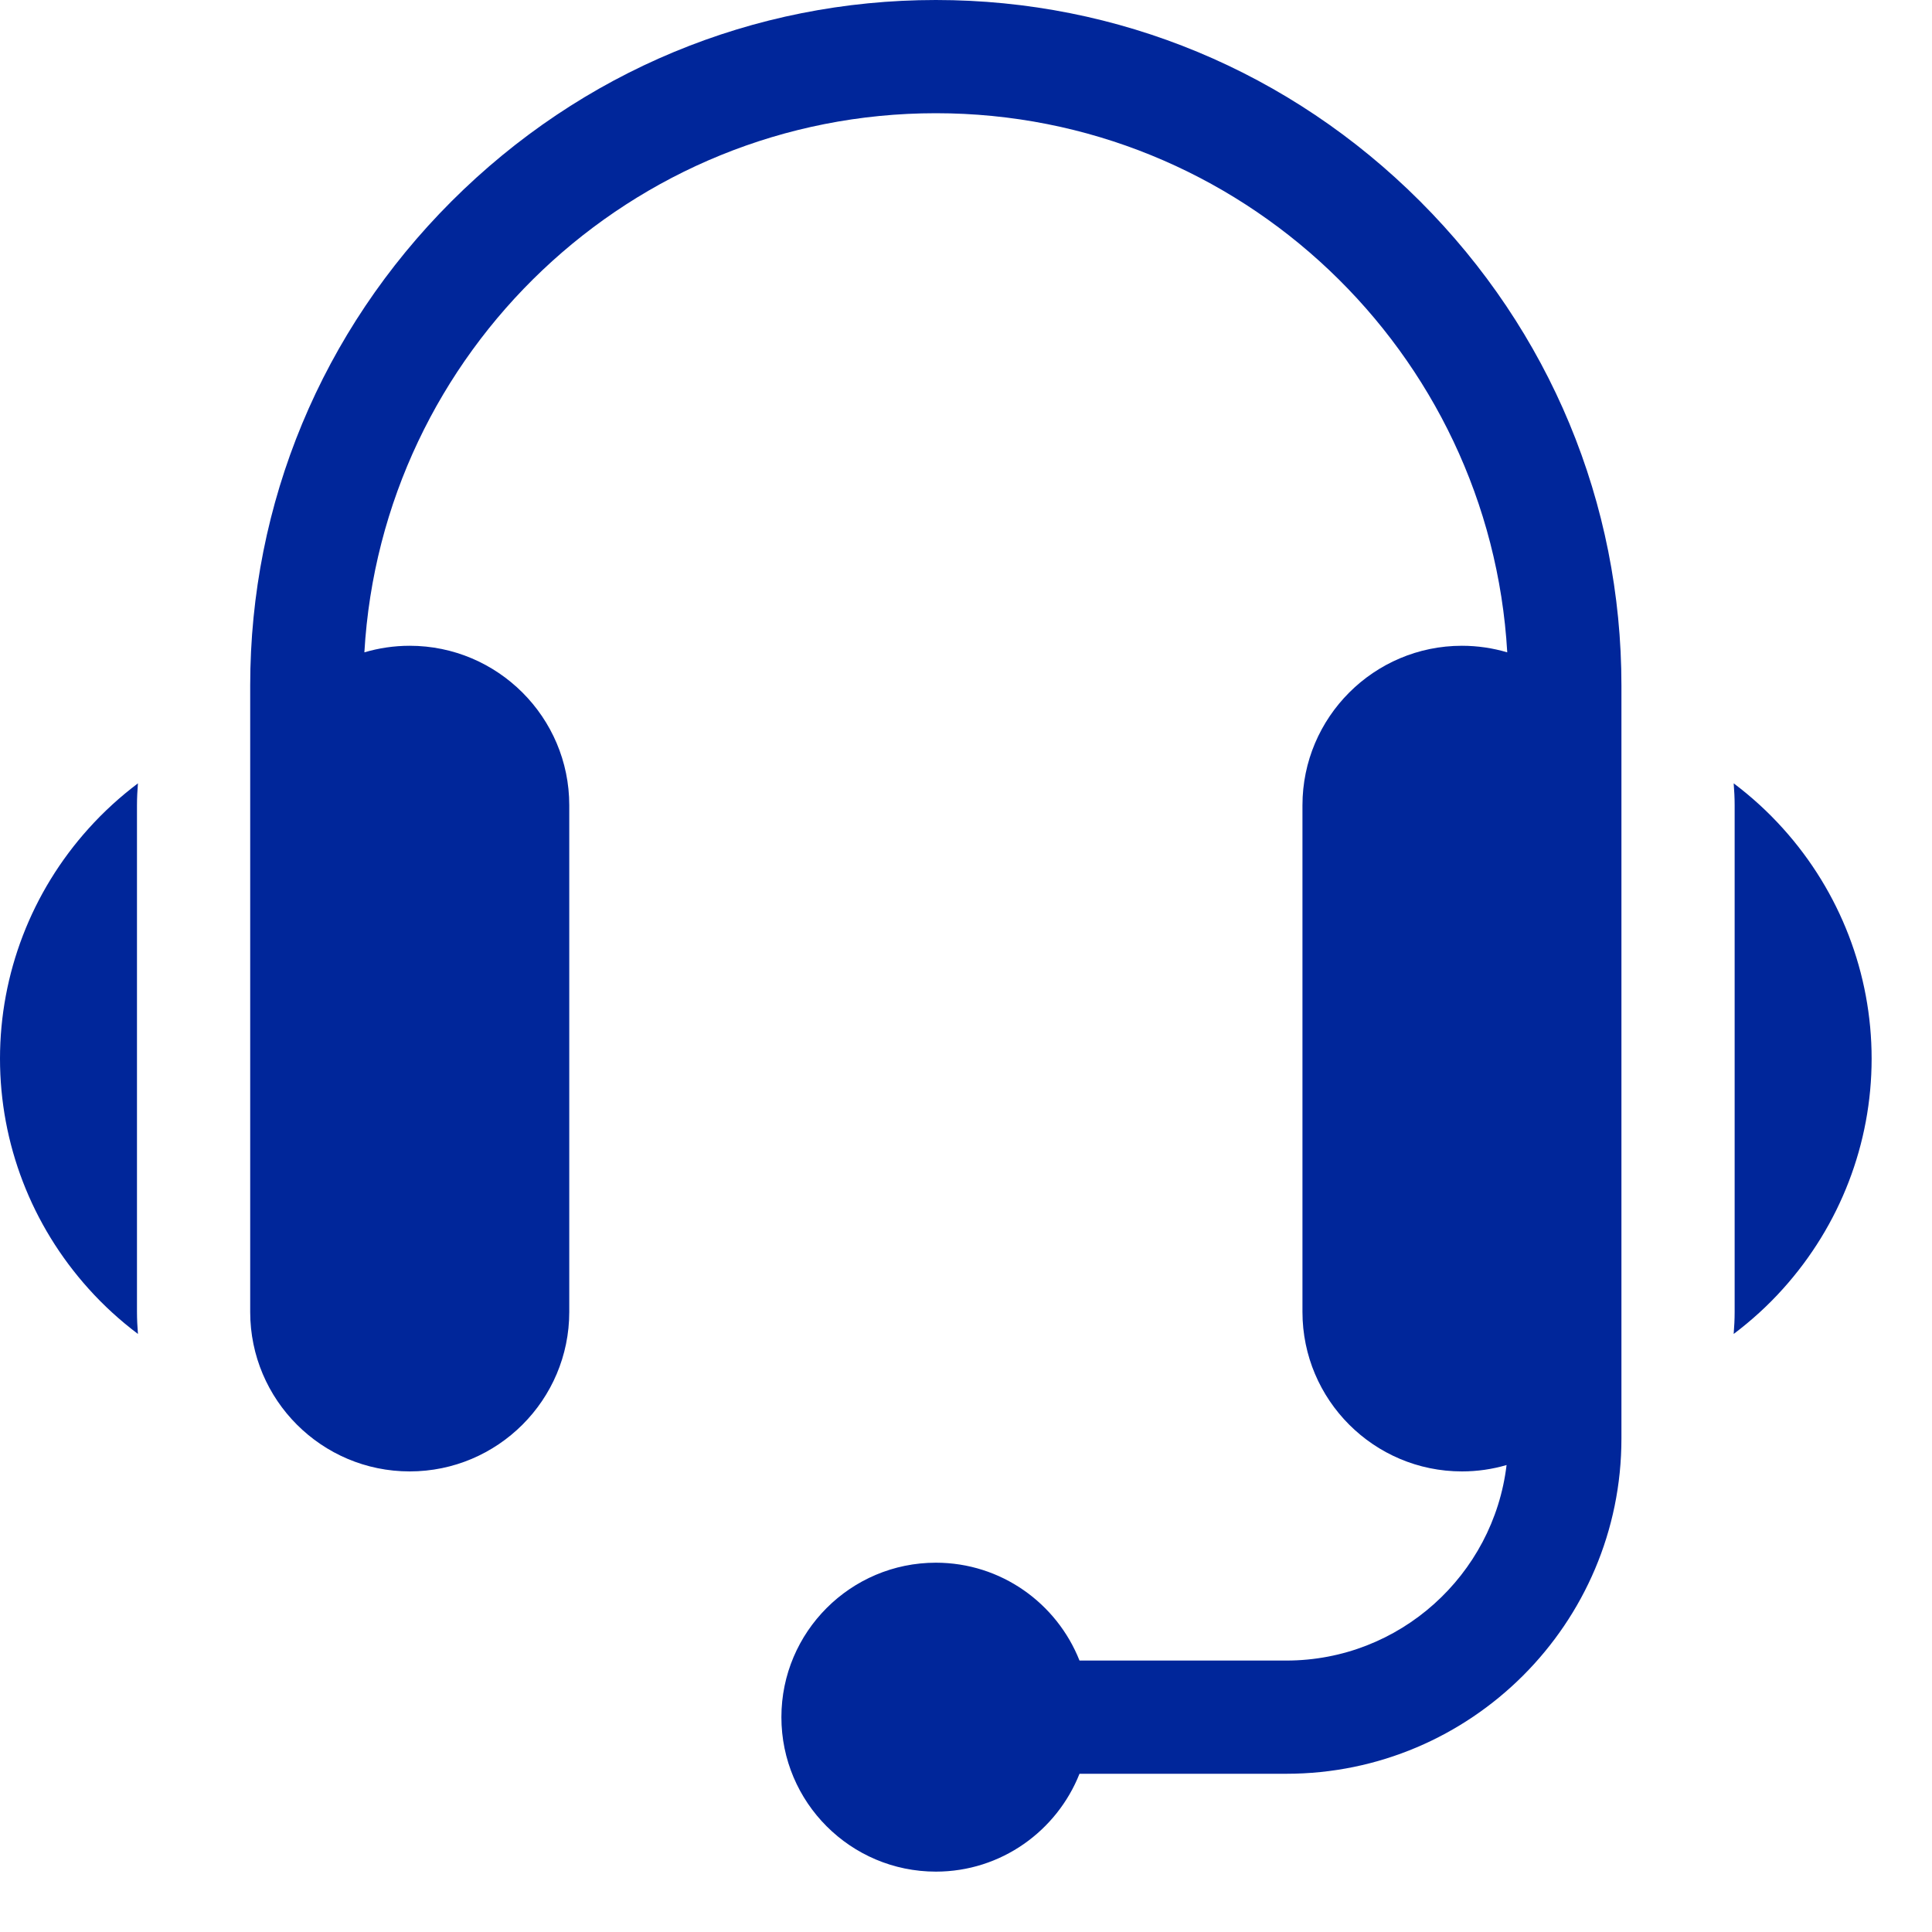 <svg width="20" height="20" viewBox="0 0 20 20" fill="none" xmlns="http://www.w3.org/2000/svg">
<path d="M14.701 2.084C16.045 3.428 16.785 5.208 16.785 7.097V14.892C16.785 16.805 15.229 18.362 13.316 18.362H11.175C10.94 18.954 10.363 19.375 9.688 19.375C8.806 19.375 8.089 18.658 8.089 17.776C8.089 16.894 8.806 16.177 9.688 16.177C10.363 16.177 10.94 16.597 11.175 17.19H13.316C14.49 17.19 15.46 16.304 15.596 15.166C15.449 15.209 15.294 15.232 15.134 15.232C14.223 15.232 13.483 14.492 13.483 13.581V8.336C13.483 7.426 14.223 6.685 15.134 6.685C15.297 6.685 15.454 6.709 15.603 6.753C15.424 3.645 12.84 1.172 9.688 1.172C6.536 1.172 3.951 3.645 3.772 6.753C3.921 6.709 4.078 6.685 4.241 6.685C5.152 6.685 5.893 7.426 5.893 8.336V13.581C5.893 14.492 5.152 15.232 4.241 15.232C3.33 15.232 2.59 14.492 2.59 13.581V7.097C2.59 5.208 3.33 3.428 4.674 2.084C6.019 0.74 7.799 0 9.688 0C11.577 0 13.357 0.74 14.701 2.084ZM1.418 8.336C1.418 8.26 1.422 8.184 1.428 8.109C1.245 8.247 1.073 8.403 0.917 8.577C0.326 9.233 0 10.08 0 10.959C0 11.839 0.326 12.684 0.917 13.341C1.073 13.515 1.245 13.671 1.428 13.809C1.422 13.733 1.418 13.658 1.418 13.581L1.418 8.336ZM18.458 8.577C18.302 8.403 18.13 8.247 17.947 8.109C17.953 8.184 17.957 8.26 17.957 8.336V13.581C17.957 13.658 17.953 13.733 17.947 13.809C18.13 13.671 18.302 13.515 18.458 13.341C19.049 12.684 19.375 11.838 19.375 10.959C19.375 10.08 19.049 9.233 18.458 8.577Z" fill="#00269A"/>
</svg>
